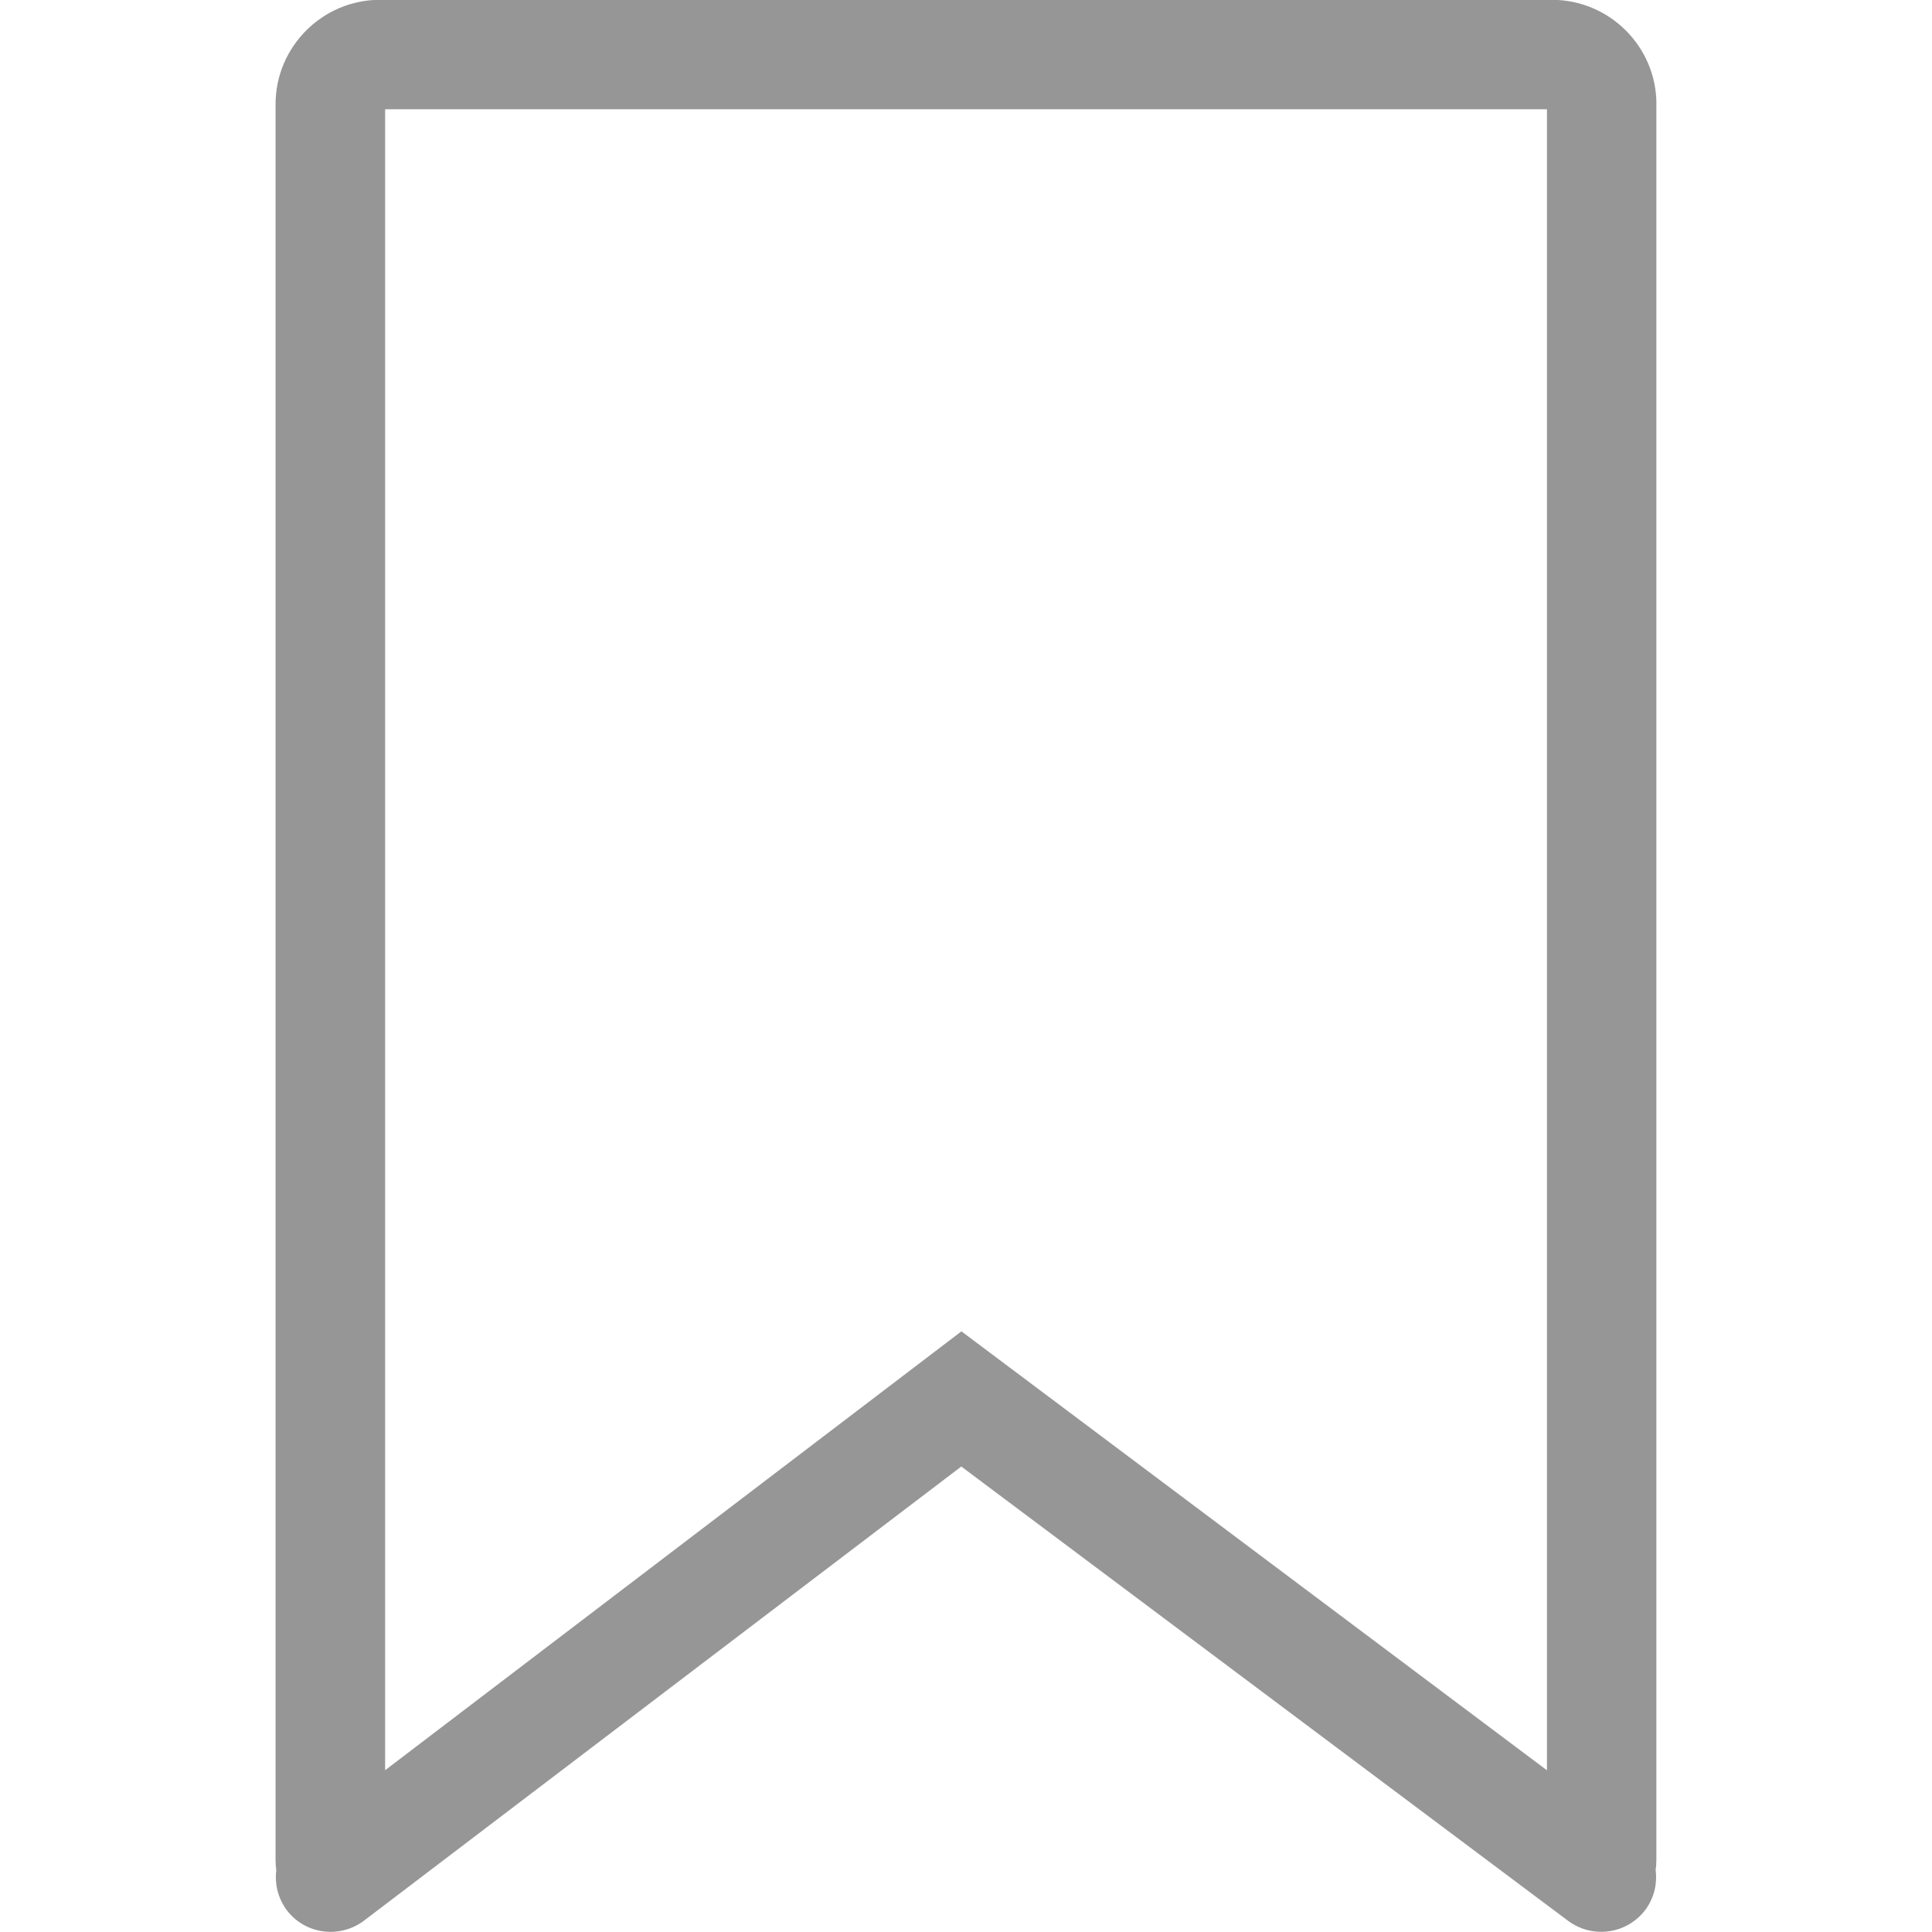 <?xml version="1.0" encoding="utf-8"?>
<!-- Generator: Adobe Illustrator 16.0.0, SVG Export Plug-In . SVG Version: 6.00 Build 0)  -->
<!DOCTYPE svg PUBLIC "-//W3C//DTD SVG 1.1//EN" "http://www.w3.org/Graphics/SVG/1.1/DTD/svg11.dtd">
<svg version="1.1" id="圖層_1" xmlns="http://www.w3.org/2000/svg" xmlns:xlink="http://www.w3.org/1999/xlink" x="0px" y="0px"
	 width="30px" height="30px" viewBox="0 0 30 30" enable-background="new 0 0 30 30" xml:space="preserve">
<path fill-rule="evenodd" clip-rule="evenodd" fill="#969696" d="M25.721,1.618c0-0.894-0.729-1.621-1.624-1.621H5.901
	c-0.893,0-1.622,0.728-1.622,1.621v27.266c0,0.059,0.005,0.111,0.011,0.156c-0.026,0.203,0.021,0.416,0.147,0.599
	c0.274,0.386,0.812,0.476,1.203,0.194l9.287-7.061l9.431,7.061c0.39,0.281,0.928,0.191,1.203-0.194
	c0.13-0.185,0.174-0.398,0.148-0.604c0.006-0.042,0.011-0.093,0.011-0.151V1.618z M24.021,1.697v25.792l-9.092-6.816L5.98,27.488
	V1.697H24.021z"/>
</svg>
